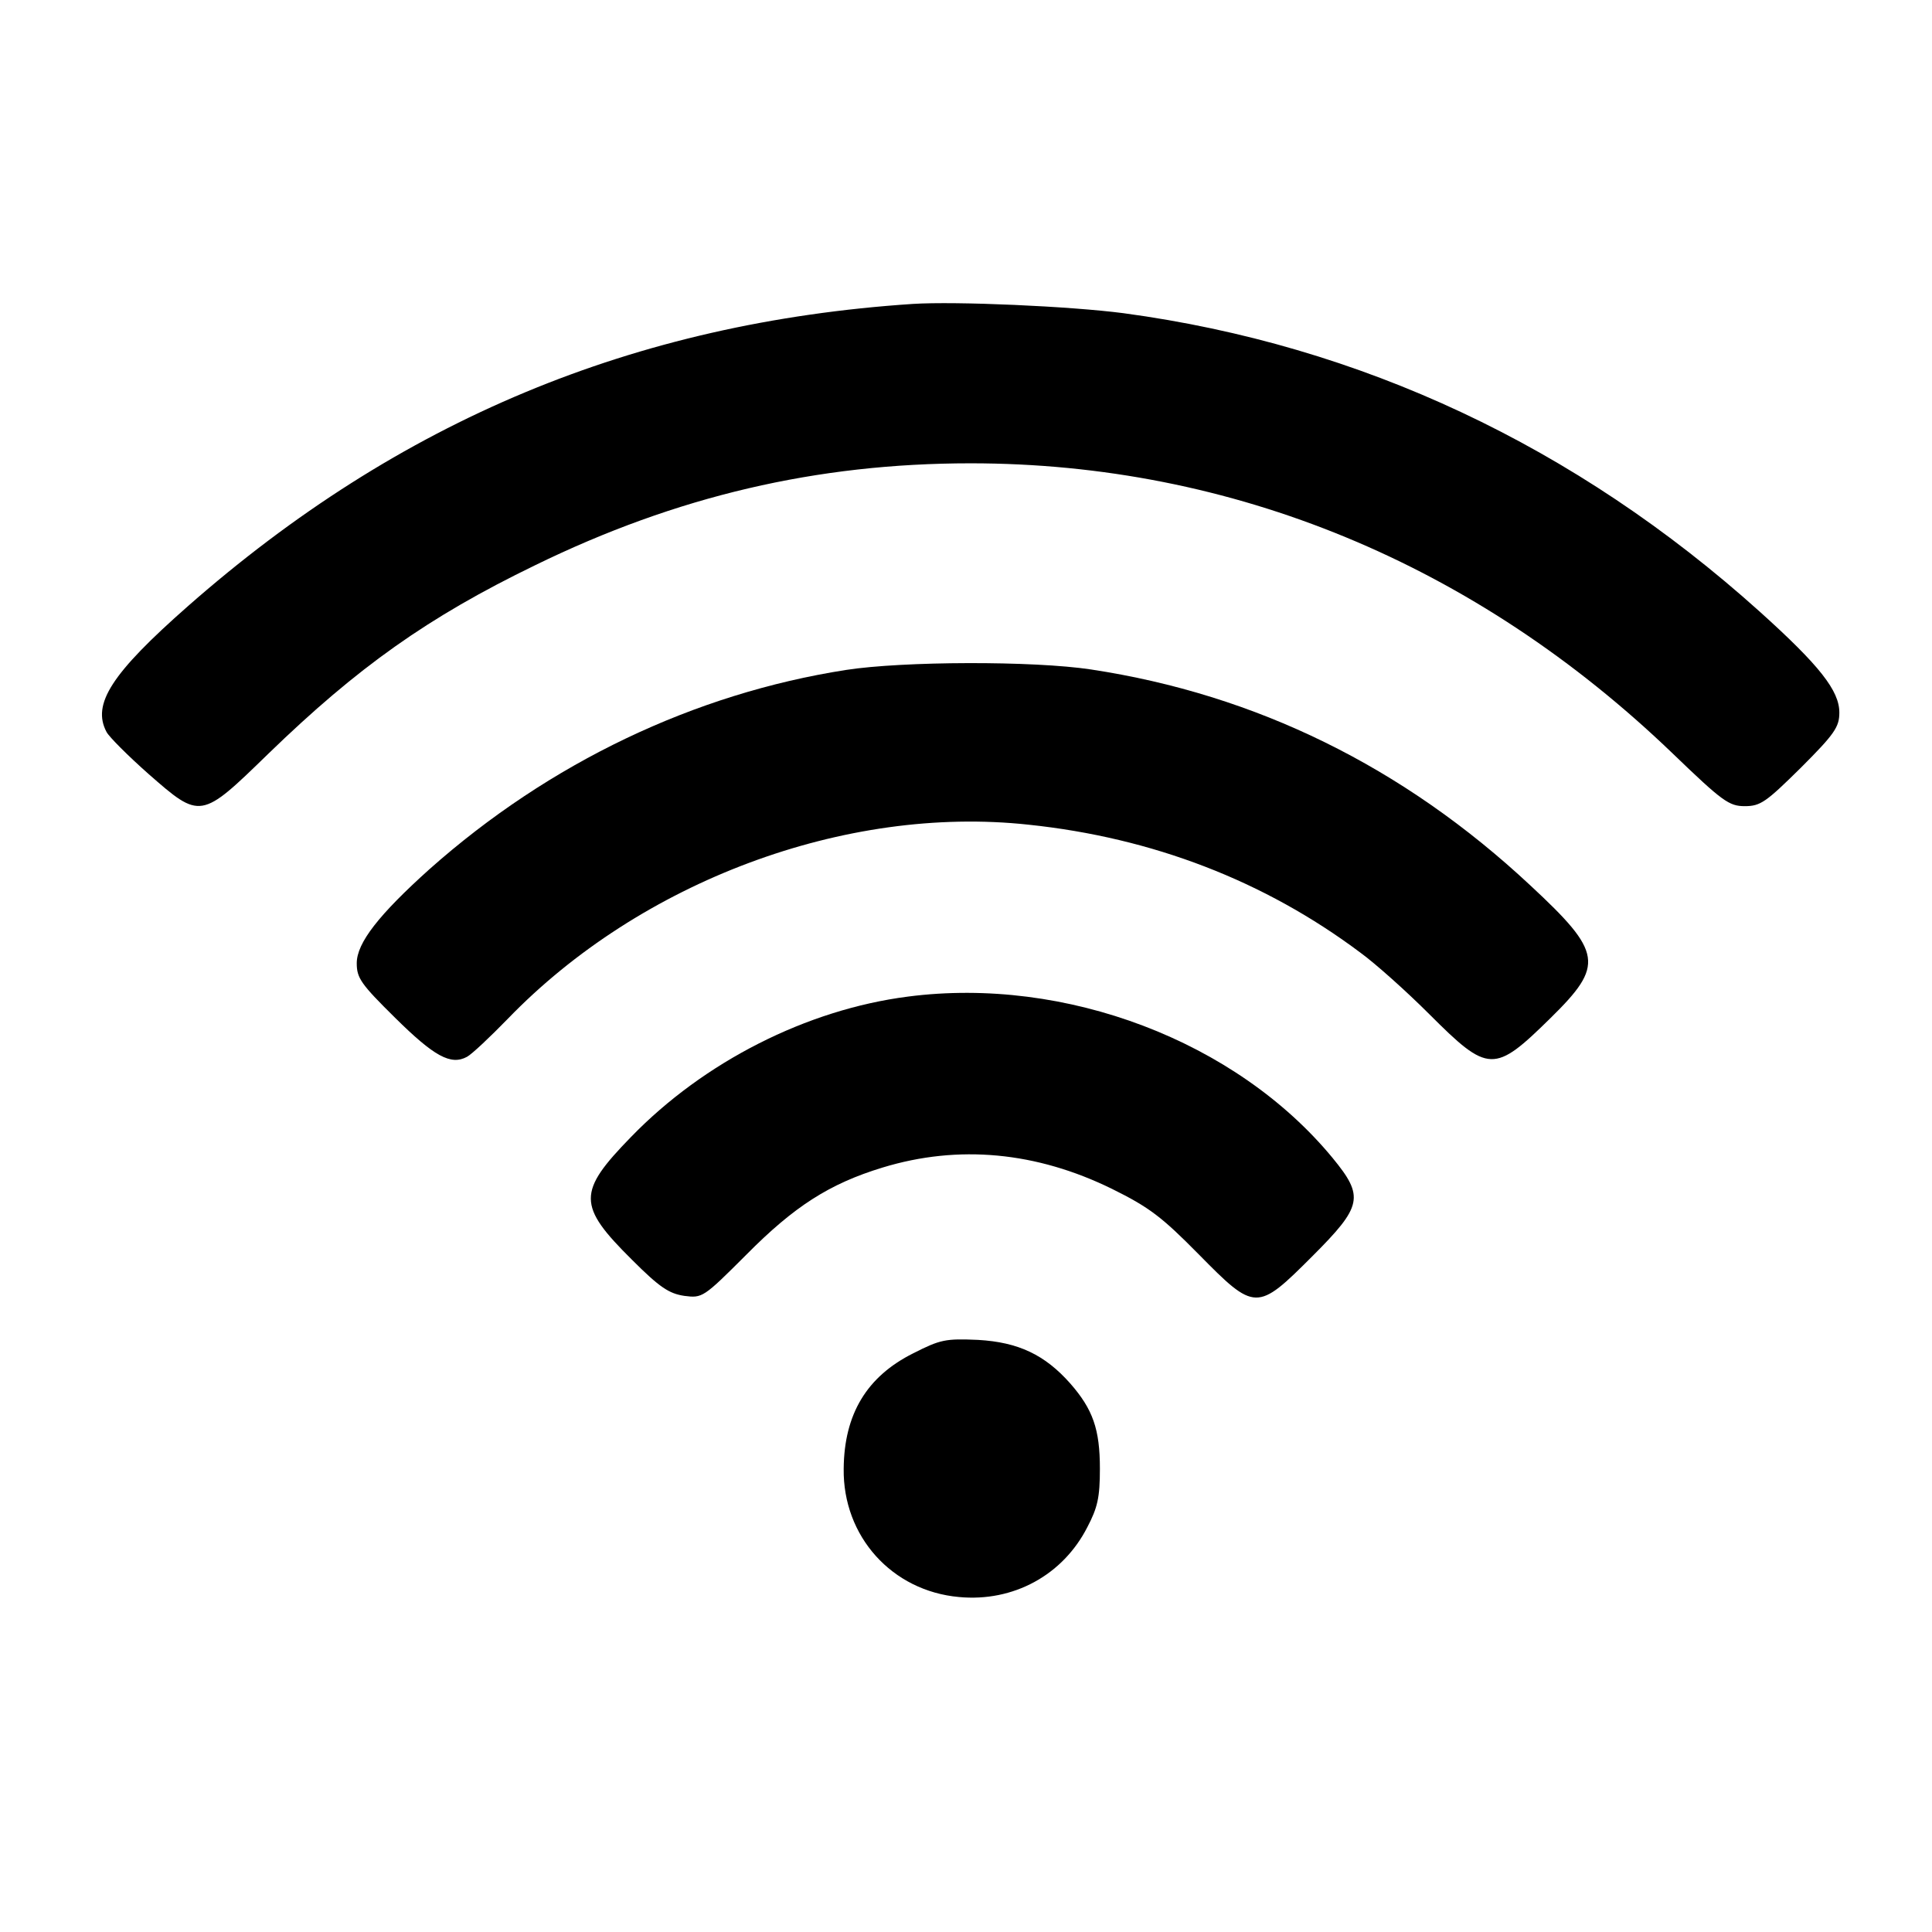 <?xml version="1.0" encoding="UTF-8" standalone="no"?> <svg xmlns="http://www.w3.org/2000/svg" version="1.0" width="417pt" height="417pt" viewBox="0 0 417 417" preserveAspectRatio="xMidYMid meet"><g transform="translate(0,417) scale(0.1,-0.1)" fill="#000000" stroke="none"><path d="M1970 3514 c-602 -40 -1109 -252 -1564 -652 -166 -146 -208 -212 -176 -272 6 -11 46 -51 90 -90 113 -99 113 -99 259 43 193 187 345 295 576 407 305 149 608 220 940 220 565 0 1090 -217 1516 -627 107 -103 121 -113 155 -113 34 0 46 9 121 83 73 73 83 88 83 119 0 47 -42 101 -172 218 -397 357 -861 575 -1373 644 -115 15 -361 26 -455 20z"></path><path d="M1826 2724 c-327 -51 -640 -200 -899 -430 -109 -98 -157 -159 -157 -203 0 -32 9 -45 83 -118 84 -83 120 -103 155 -84 11 6 50 43 88 82 286 296 728 462 1124 419 267 -28 509 -121 716 -276 33 -24 100 -84 149 -133 128 -128 140 -128 262 -8 116 114 112 141 -44 286 -274 256 -592 412 -948 466 -125 19 -406 18 -529 -1z"></path><path d="M1960 2019 c-219 -28 -441 -141 -598 -303 -116 -119 -116 -148 2 -265 60 -60 80 -73 113 -78 39 -5 41 -4 134 89 103 104 179 153 294 188 164 50 332 34 495 -46 81 -40 108 -61 187 -141 122 -124 126 -124 245 -5 109 109 113 129 44 213 -208 252 -576 392 -916 348z"></path><path d="M1971 1249 c-100 -50 -149 -131 -150 -249 -2 -146 104 -264 249 -277 117 -11 224 47 277 151 22 42 27 64 27 126 0 85 -15 128 -64 184 -55 62 -112 89 -199 94 -70 3 -81 1 -140 -29z"></path></g></svg> 